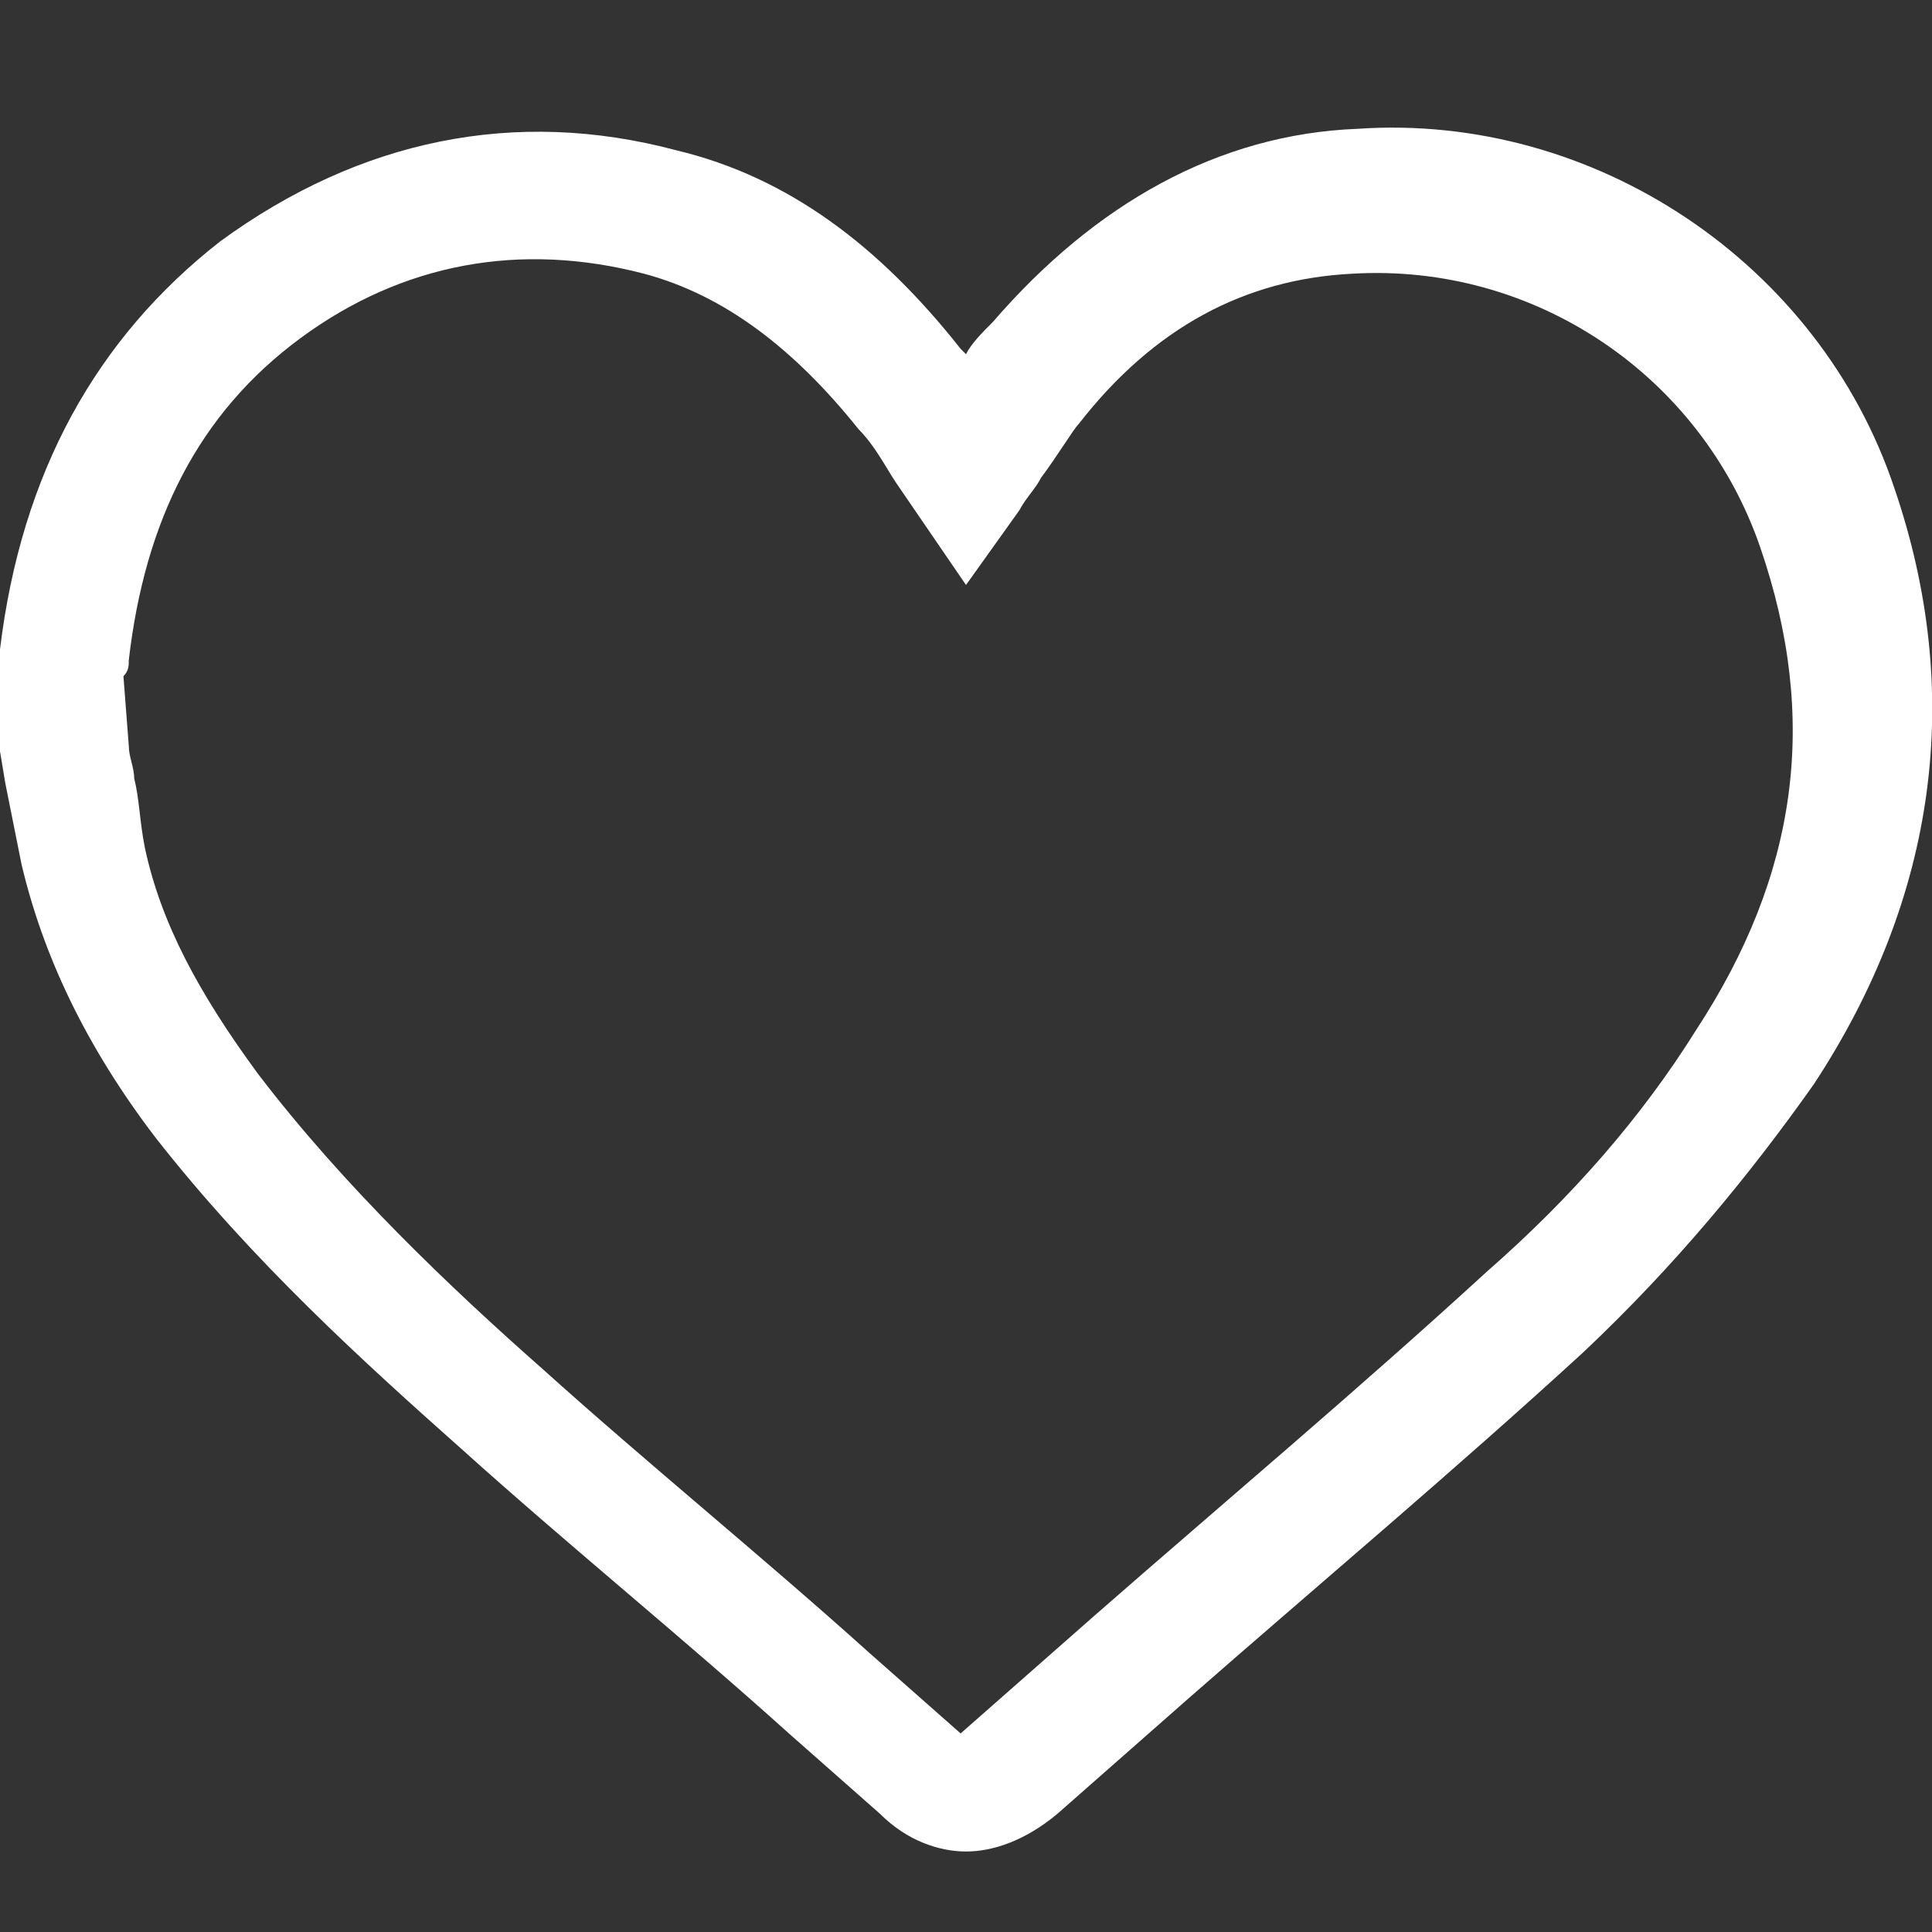 <?xml version="1.0" encoding="utf-8"?>
<!-- Generator: Adobe Illustrator 27.3.1, SVG Export Plug-In . SVG Version: 6.00 Build 0)  -->
<svg version="1.1" id="Ebene_1" xmlns="http://www.w3.org/2000/svg" xmlns:xlink="http://www.w3.org/1999/xlink" x="0px" y="0px"
	 viewBox="0 0 36 36" style="enable-background:new 0 0 36 36;" xml:space="preserve">
<rect x="0" y="0" width="36" height="36" fill="#333333" stroke="none"/>
<style type="text/css">
	.st0{fill:#FFFFFF;}
</style>
<g id="Vhbxrn_00000075845625206688922060000000617149716831676833_">
	<g>
		<g>
			<path class="st0" d="M18,34.5c-0.5,0-1.1-0.2-1.6-0.7l-1.7-1.5c-2-1.8-4.1-3.5-6.1-5.3c-1.8-1.6-3.9-3.5-5.7-5.8
				c-1.3-1.7-2.1-3.4-2.5-5.1c-0.1-0.5-0.2-1-0.3-1.5L0,14l0-1.7c0-0.1,0-0.1,0-0.2c0.4-3.3,1.8-5.8,4.1-7.6C6.7,2.6,9.6,2,12.6,2.8
				c2.1,0.5,3.8,1.8,5.3,3.7c0,0,0.1,0.1,0.1,0.1c0.1-0.2,0.3-0.4,0.5-0.6c1.9-2.2,4.2-3.5,6.8-3.6c4.4-0.3,8.6,2.5,10,6.7
				c1.3,3.8,0.8,7.6-1.5,11.1c-1.2,1.7-2.6,3.4-4.3,5c-2.4,2.2-4.9,4.3-7.3,6.4l-2.5,2.2C19.1,34.3,18.5,34.5,18,34.5z M2.4,13.9
				c0,0.2,0.1,0.4,0.1,0.6c0.1,0.4,0.1,0.8,0.2,1.3c0.3,1.4,1,2.7,2.1,4.2c1.6,2.1,3.6,4,5.3,5.5c2,1.8,4.1,3.5,6.1,5.3l1.7,1.5
				c0,0,0,0,0,0c0,0,0,0,0,0l2.5-2.2c2.4-2.1,4.9-4.2,7.3-6.4c1.6-1.4,2.9-2.9,3.9-4.5c1.9-2.9,2.3-5.8,1.2-9
				c-1.1-3.2-4.2-5.3-7.6-5.1c-2,0.1-3.7,1-5.1,2.8C20,8,19.7,8.5,19.4,8.9c-0.1,0.2-0.3,0.4-0.4,0.6l-1,1.4L16.7,9
				c-0.2-0.3-0.4-0.7-0.7-1c-1.2-1.5-2.5-2.5-4-2.9C9.7,4.5,7.5,4.9,5.6,6.3c-1.9,1.4-2.9,3.4-3.2,6c0,0.1,0,0.2-0.1,0.3L2.4,13.9z"
				/>
		</g>
	</g>
</g>
</svg>
